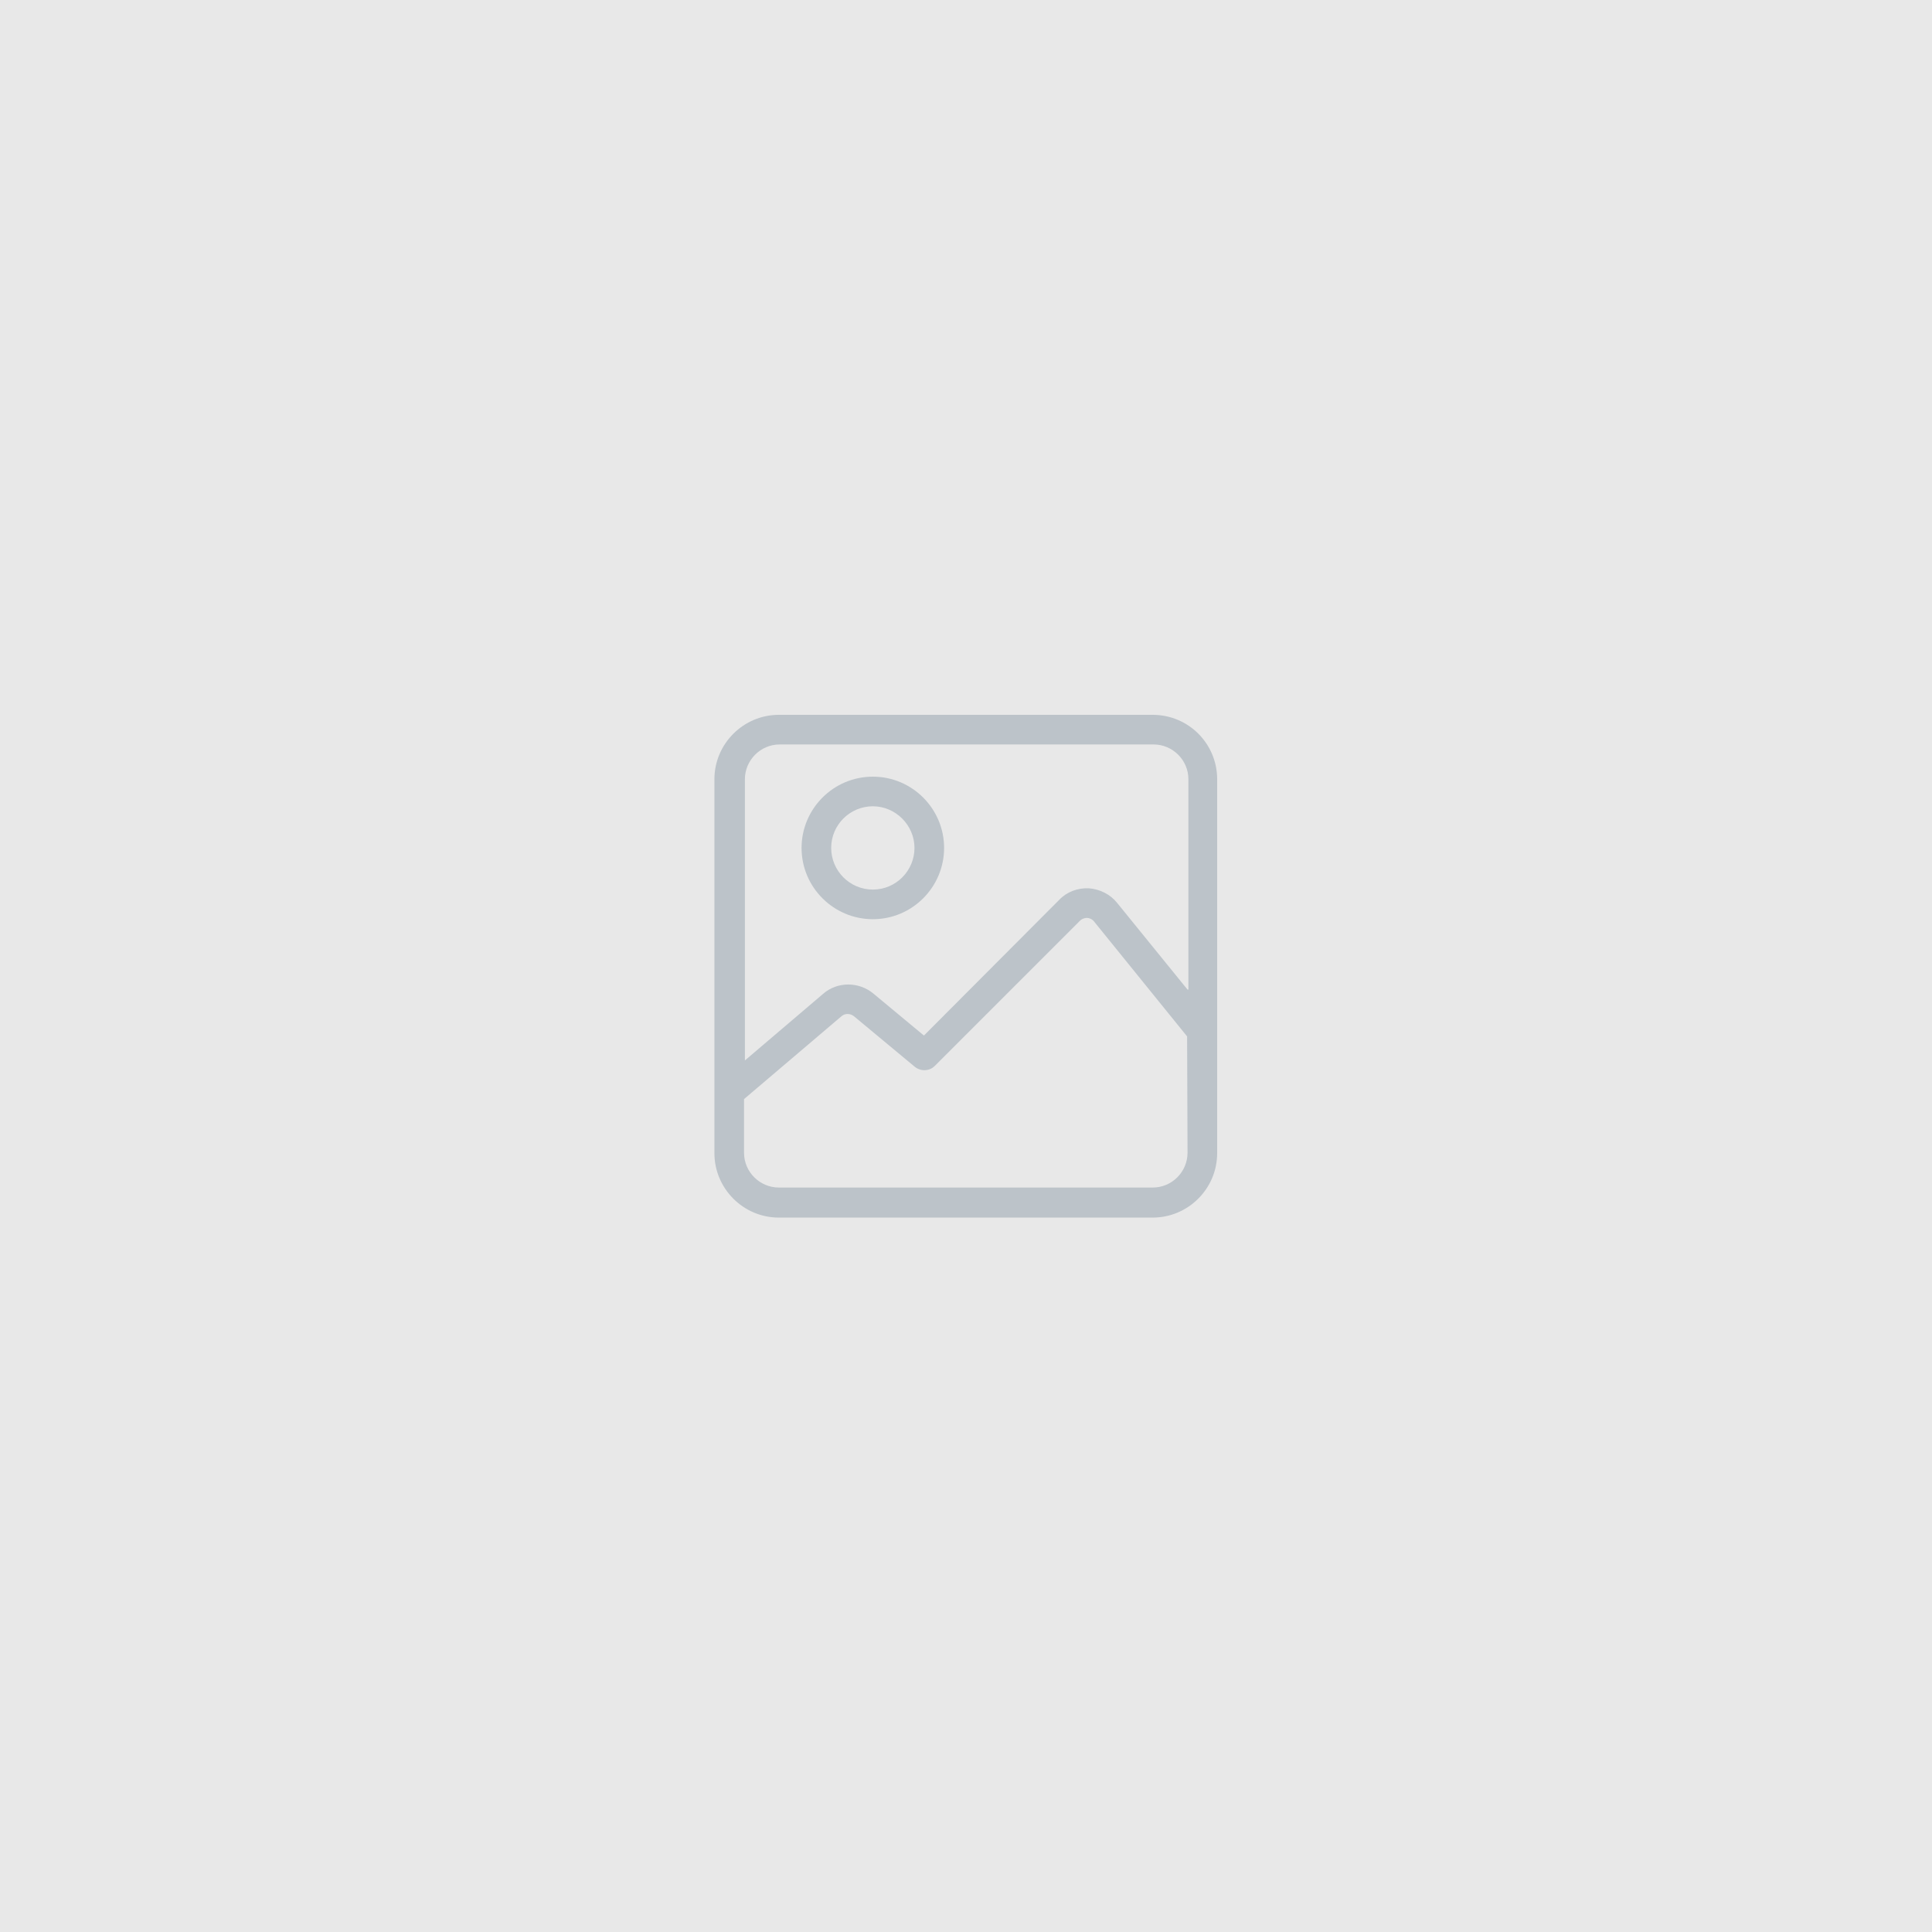 <?xml version="1.0" encoding="utf-8"?>
<!-- Generator: Adobe Illustrator 27.9.0, SVG Export Plug-In . SVG Version: 6.00 Build 0)  -->
<svg version="1.1" id="Layer_1" xmlns="http://www.w3.org/2000/svg" xmlns:xlink="http://www.w3.org/1999/xlink" x="0px" y="0px"
	 viewBox="0 0 450 450" style="enable-background:new 0 0 450 450;" xml:space="preserve">
<style type="text/css">
	.st0{fill:#E8E8E8;}
	.st1{fill:#BCC3C9;}
</style>
<g id="Layer_2_00000095320062834081614700000008074843585816661179_">
	<rect class="st0" width="450" height="450"/>
	<g>
		<g>
			<g>
				<path class="st1" d="M268.5,166.5h-87.1c-8.2,0-15,6.7-15,15v87.1c0,8.2,6.7,15,15,15h87.1c8.2,0,15-6.7,15-15v-87.1
					C283.5,173.2,276.8,166.5,268.5,166.5z M276.6,268.5c0,4.4-3.6,8.1-8.1,8.1h-87.1c-4.4,0-8.1-3.6-8.1-8.1V256l22.7-19.3
					c0.8-0.7,2-0.7,2.9,0l14.2,11.8c1.4,1.1,3.4,1,4.6-0.2l33.8-33.8c0.6-0.6,1.3-0.7,1.7-0.7s1.1,0.2,1.6,0.8l21.7,26.8
					L276.6,268.5L276.6,268.5z M276.6,230.5l-16.4-20.2c-1.6-2-4-3.2-6.6-3.4c-2.6-0.1-5.1,0.8-6.9,2.7l-31.5,31.6l-11.8-9.8
					c-3.4-2.8-8.4-2.8-11.7,0.1L173.5,247v-65.5c0-4.4,3.6-8.1,8.1-8.1h87.1c4.4,0,8.1,3.6,8.1,8.1v49H276.6z"/>
			</g>
		</g>
		<g>
			<g>
				<path class="st1" d="M203.3,180.9c-9.2,0-16.6,7.5-16.6,16.6c0,9.2,7.5,16.6,16.6,16.6c9.2,0,16.6-7.5,16.6-16.6
					S212.5,180.9,203.3,180.9z M203.3,207.2c-5.4,0-9.7-4.4-9.7-9.7c0-5.4,4.4-9.7,9.7-9.7s9.7,4.4,9.7,9.7S208.7,207.2,203.3,207.2
					z"/>
			</g>
		</g>
	</g>
</g>
</svg>
